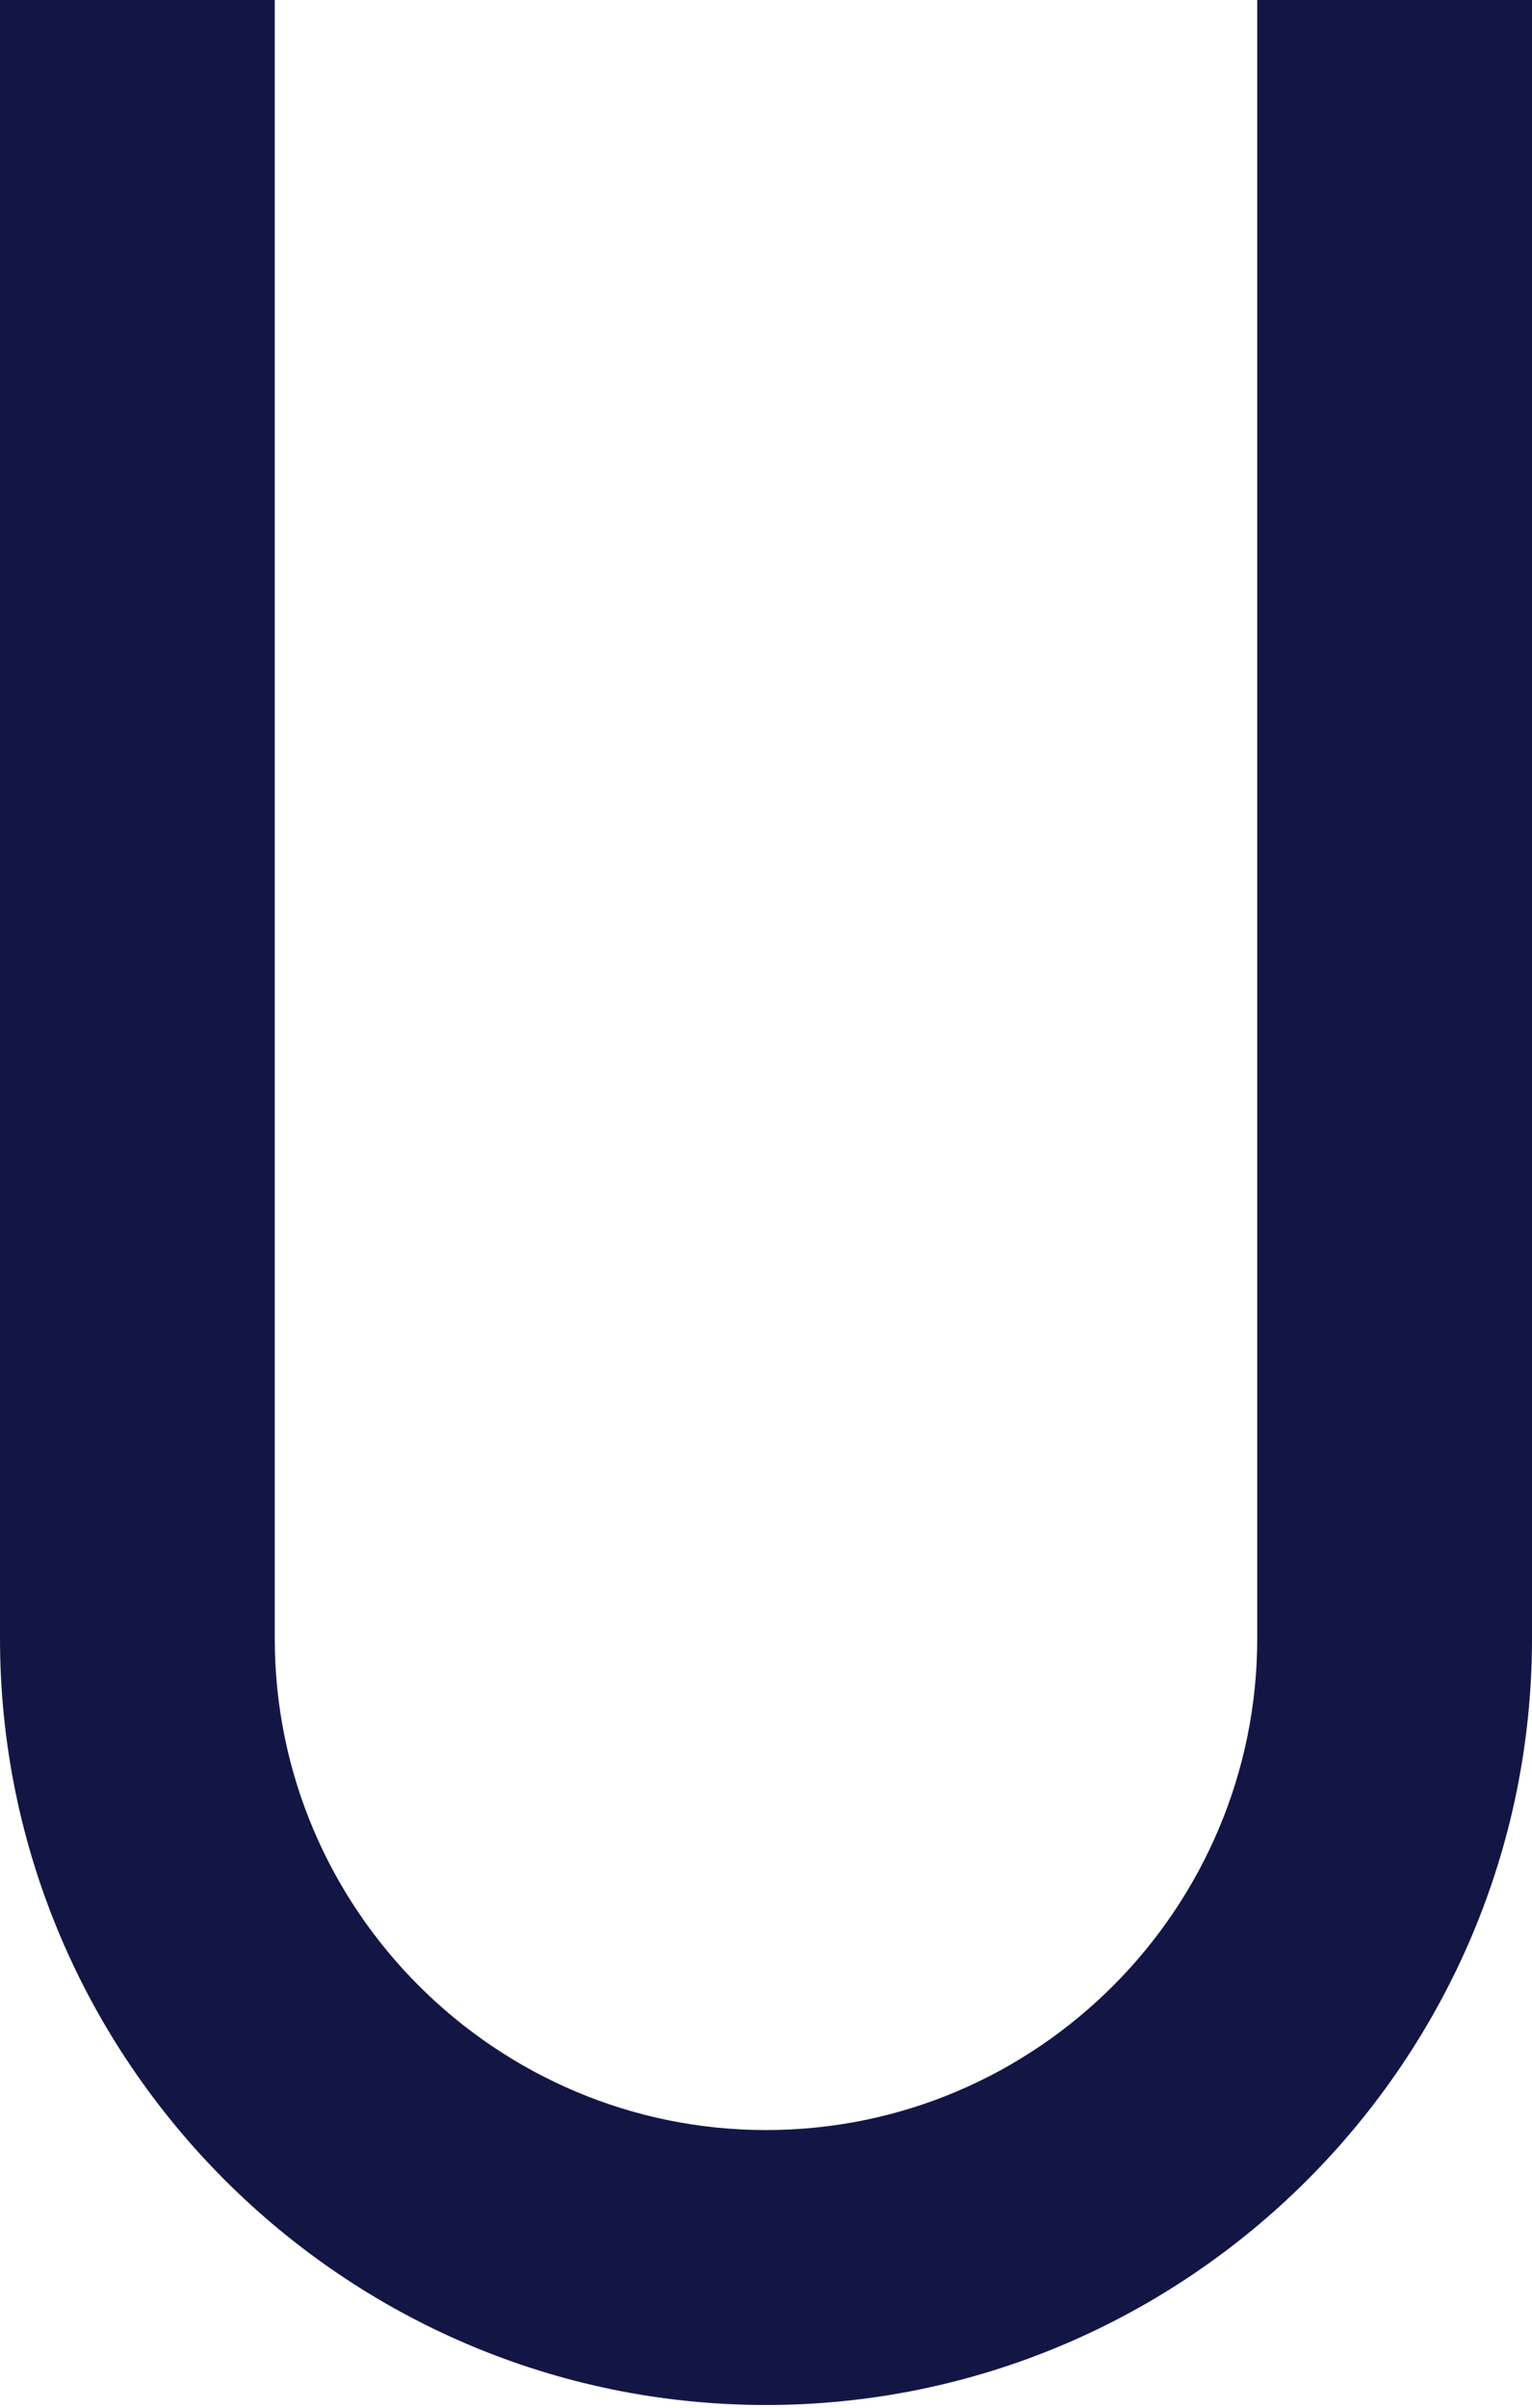 <?xml version="1.0" encoding="utf-8"?>
<!-- Generator: Adobe Illustrator 27.8.0, SVG Export Plug-In . SVG Version: 6.00 Build 0)  -->
<svg version="1.1" id="Livello_1" xmlns="http://www.w3.org/2000/svg" xmlns:xlink="http://www.w3.org/1999/xlink" x="0px" y="0px"
	 viewBox="0 0 55.2 86.7" style="enable-background:new 0 0 55.2 86.7;" xml:space="preserve">
<style type="text/css">
	.st0{fill:#131644;}
</style>
<g>
	<path class="st0" d="M55.2,59V0h-9.9v59c0,9.7-7.9,17.7-17.7,17.7c-9.7,0-17.7-7.9-17.7-17.7V0H0v59c0,15.2,12.4,27.6,27.6,27.6
		S55.2,74.2,55.2,59"/>
</g>
</svg>
